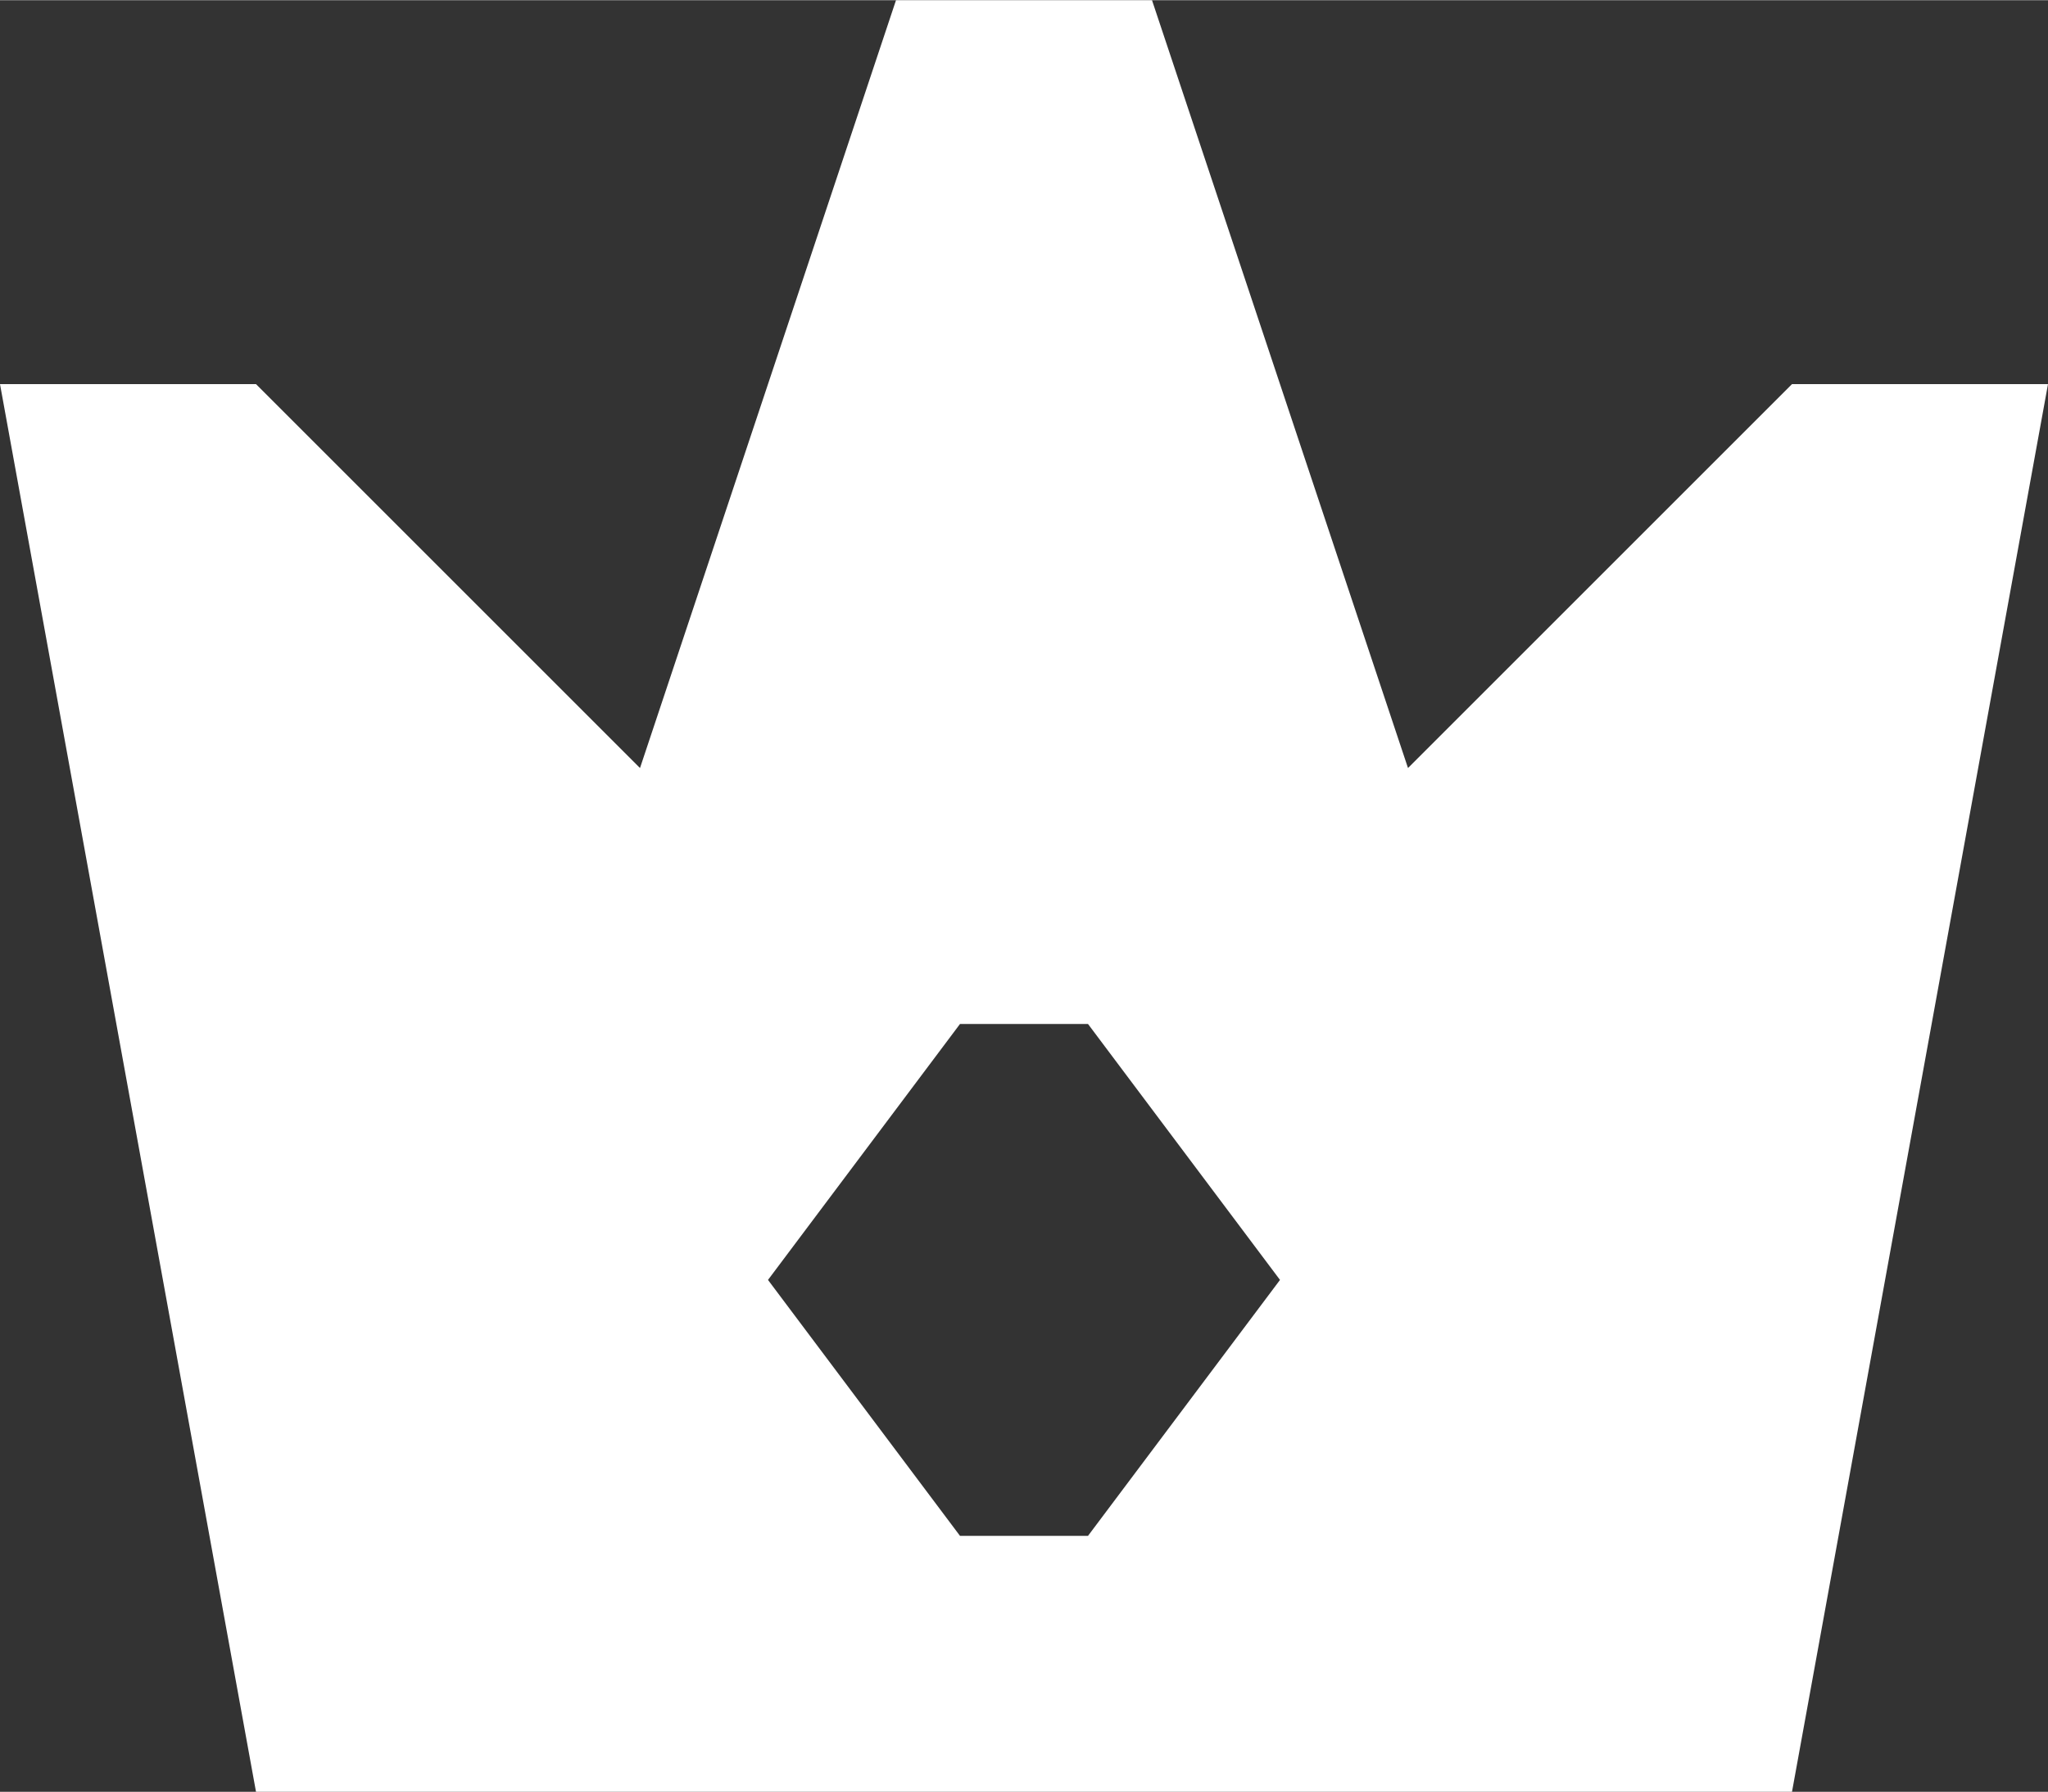 <?xml version="1.0" encoding="UTF-8"?>
<!DOCTYPE svg PUBLIC "-//W3C//DTD SVG 1.1//EN" "http://www.w3.org/Graphics/SVG/1.1/DTD/svg11.dtd">
<!-- Creator: CorelDRAW -->
<svg xmlns="http://www.w3.org/2000/svg" xml:space="preserve" width="2500px" height="2188px" version="1.1" style="shape-rendering:geometricPrecision; text-rendering:geometricPrecision; image-rendering:optimizeQuality; fill-rule:evenodd; clip-rule:evenodd"
viewBox="0 0 2293.04 2006.41"
 xmlns:xlink="http://www.w3.org/1999/xlink"
 xmlns:xodm="http://www.corel.com/coreldraw/odm/2003">
 <rect x="0" y="0" width="2293.04" height="2006.41" fill="#333333" stroke="none"/>
 <defs>
  <style type="text/css">
   <![CDATA[
    .fil0 {fill:white}
   ]]>
  </style>
 </defs>
 <g id="Layer_x0020_1">
  <path class="fil0" d="M286.63 2006.41l-286.63 -1576.46 286.63 0 429.95 429.94 286.63 -859.89 286.63 0 286.63 859.89 429.94 -429.94 286.63 0 -286.63 1576.46 -1719.78 0zm788.23 -859.89l-214.97 286.63 214.97 286.63 143.32 0 214.97 -286.63 -214.97 -286.63 -143.32 0z"/>
 </g>
</svg>

